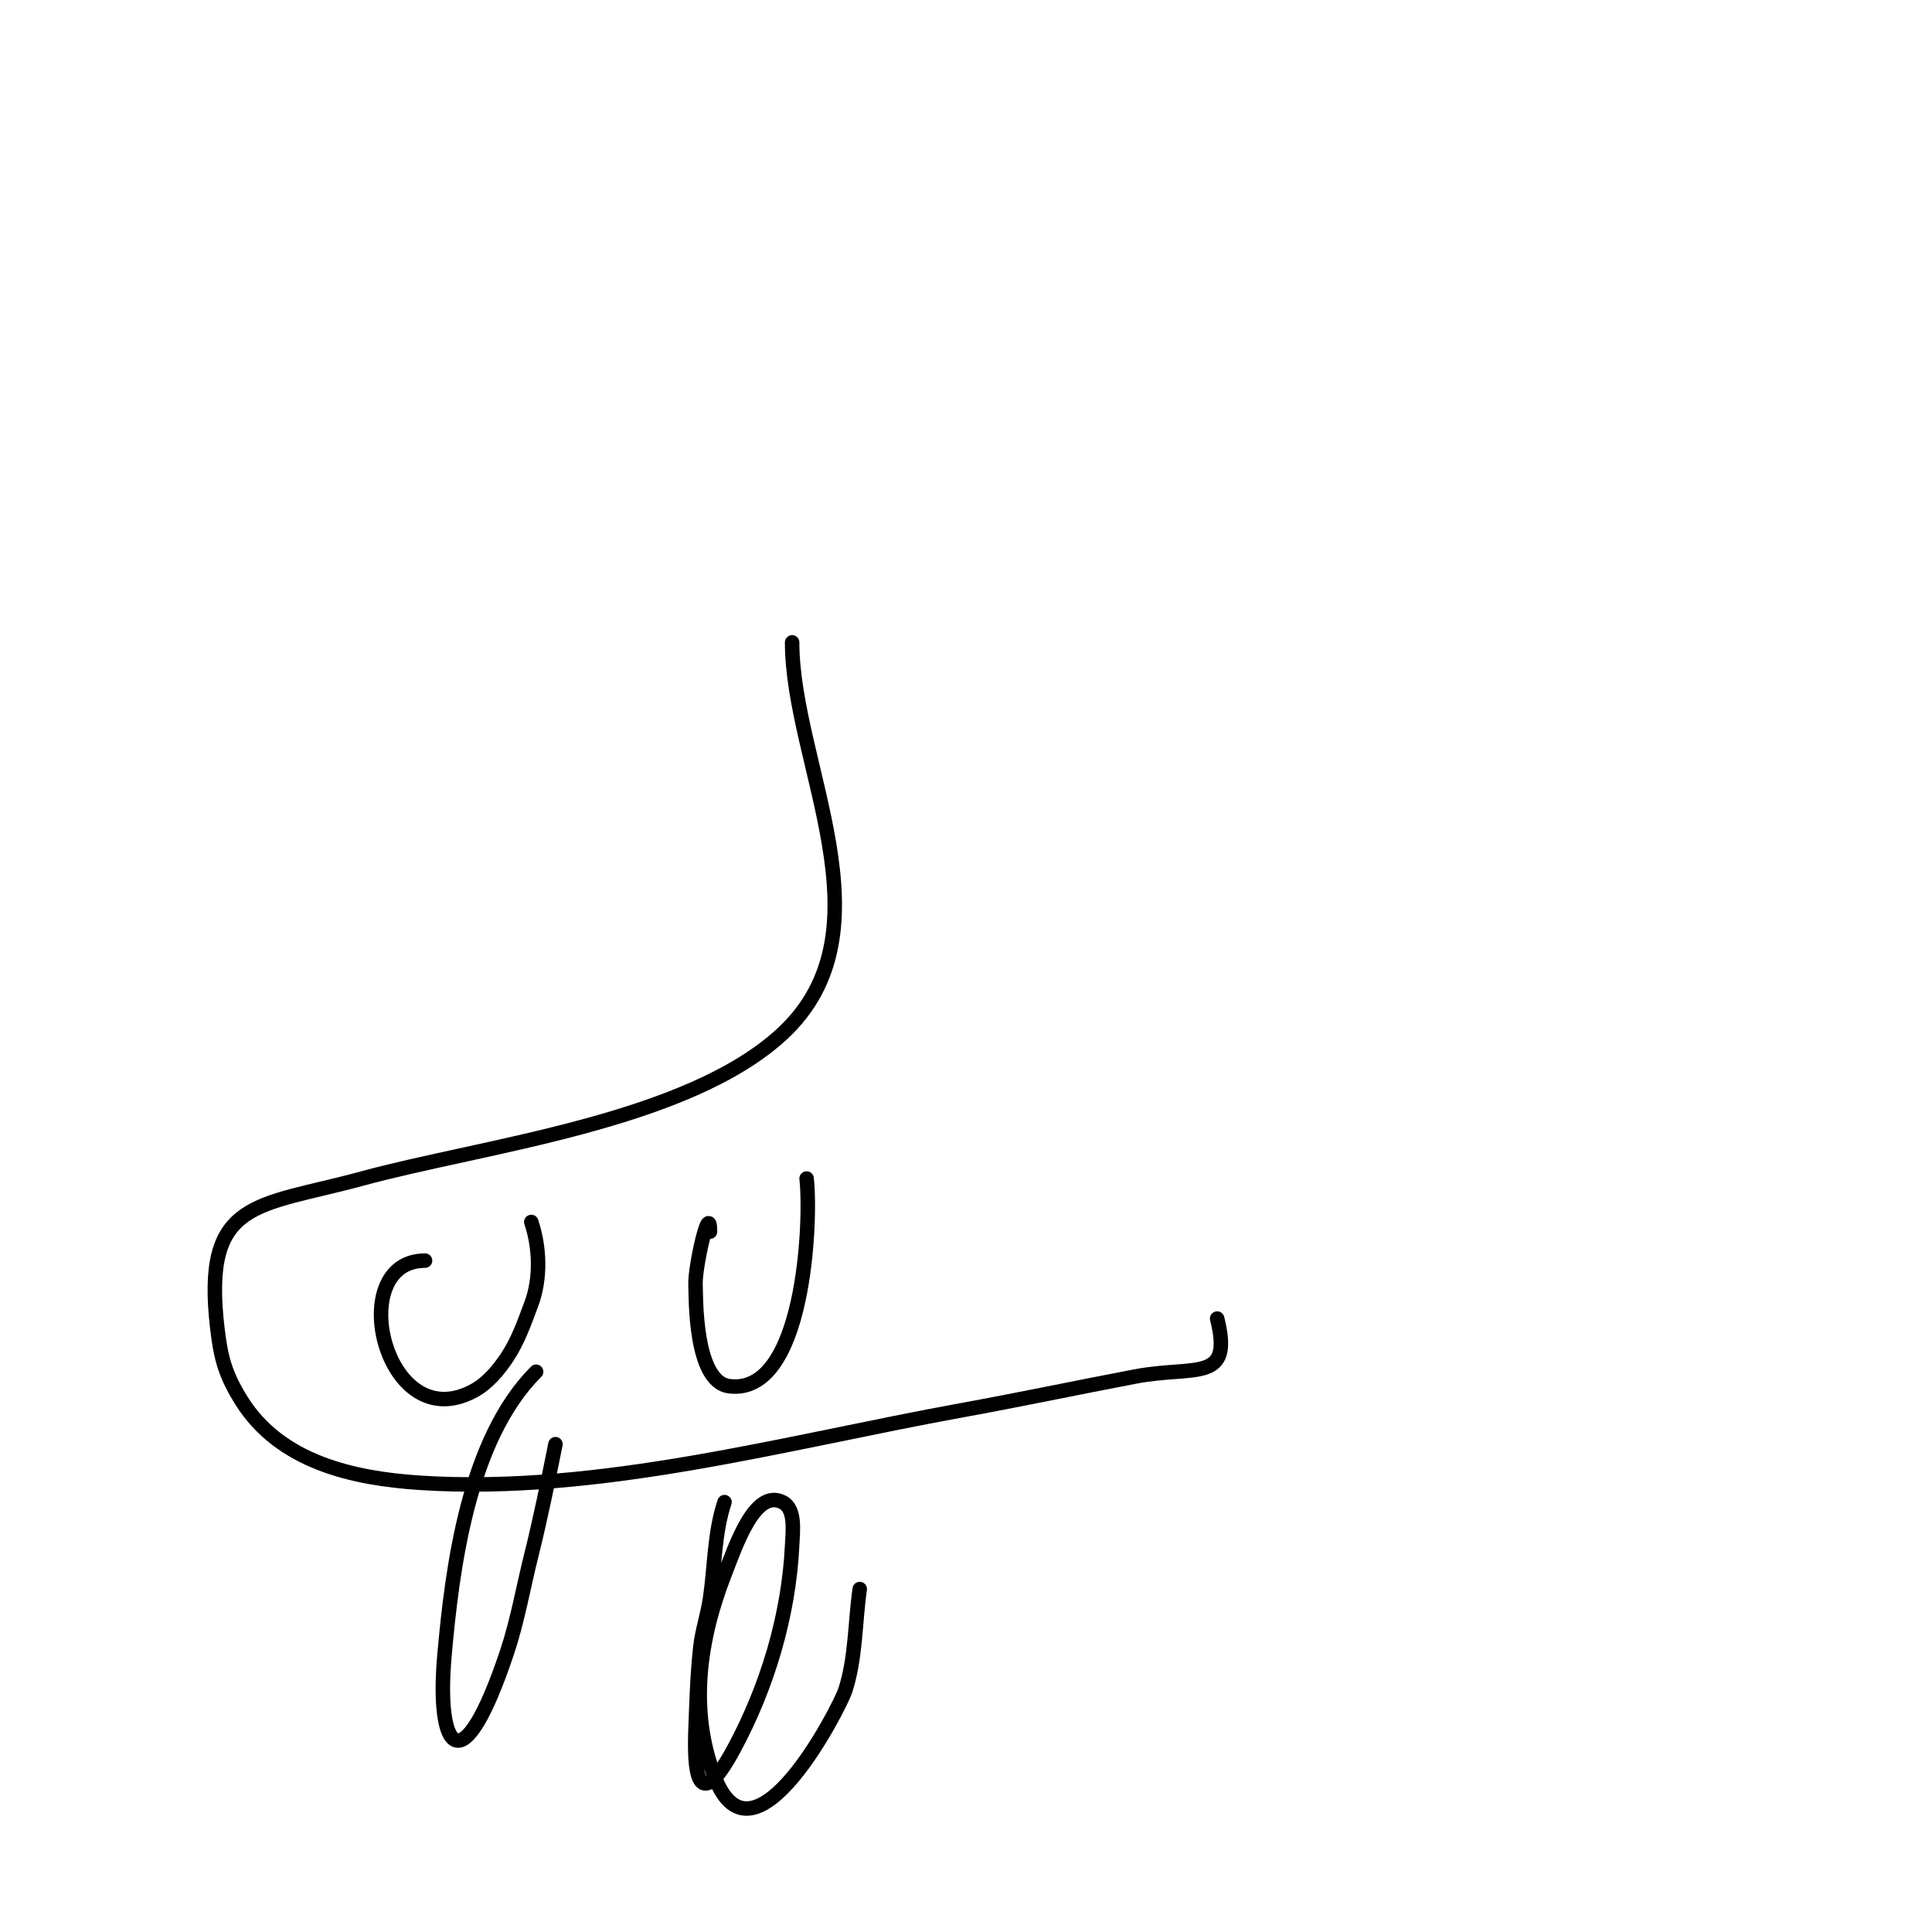 <svg viewBox='0 0 400 400' version='1.1' xmlns='http://www.w3.org/2000/svg' xmlns:xlink='http://www.w3.org/1999/xlink'><g fill='none' stroke='#000000' stroke-width='3' stroke-linecap='round' stroke-linejoin='round'><path d='M164,133c0,25.092 21.129,59.523 -2,81c-19.765,18.353 -61.886,23.151 -87,30c-21.823,5.952 -33.164,4.11 -30,31c0.701,5.96 1.534,9.455 5,15c7.958,12.732 23.094,16.103 37,17c37.121,2.395 75.699,-8.4 112,-15c12.053,-2.192 23.976,-4.71 36,-7c12.445,-2.37 20.367,1.469 17,-12'/><path d='M88,261c-16.879,0 -8.407,36.817 10,27c2.912,-1.553 5.17,-4.254 7,-7c2.234,-3.351 3.586,-7.229 5,-11c1.992,-5.311 1.758,-11.727 0,-17'/><path d='M147,255c0,-6.623 -3.178,7.448 -3,11c0.112,2.245 -0.301,20.087 7,21c15.486,1.936 17.008,-33.925 16,-43'/><path d='M111,284c-14.012,14.012 -17.393,40.525 -19,59c-1.704,19.592 3.713,26.86 13,-1c2.173,-6.519 3.333,-13.333 5,-20c1.903,-7.611 3.461,-15.307 5,-23'/><path d='M150,311c-2.132,6.395 -2.012,13.332 -3,20c-0.498,3.363 -1.625,6.621 -2,10c-0.627,5.642 -0.782,11.328 -1,17c-0.293,7.618 0.041,18.781 8,4c6.824,-12.673 11.31,-27.516 12,-42c0.146,-3.07 0.749,-7.626 -2,-9c-5.727,-2.864 -9.679,9.032 -12,15c-5.267,13.544 -7.357,28.224 -2,42c8.037,20.665 25.935,-14.722 27,-18c2.186,-6.725 2,-14 3,-21'/></g>
</svg>